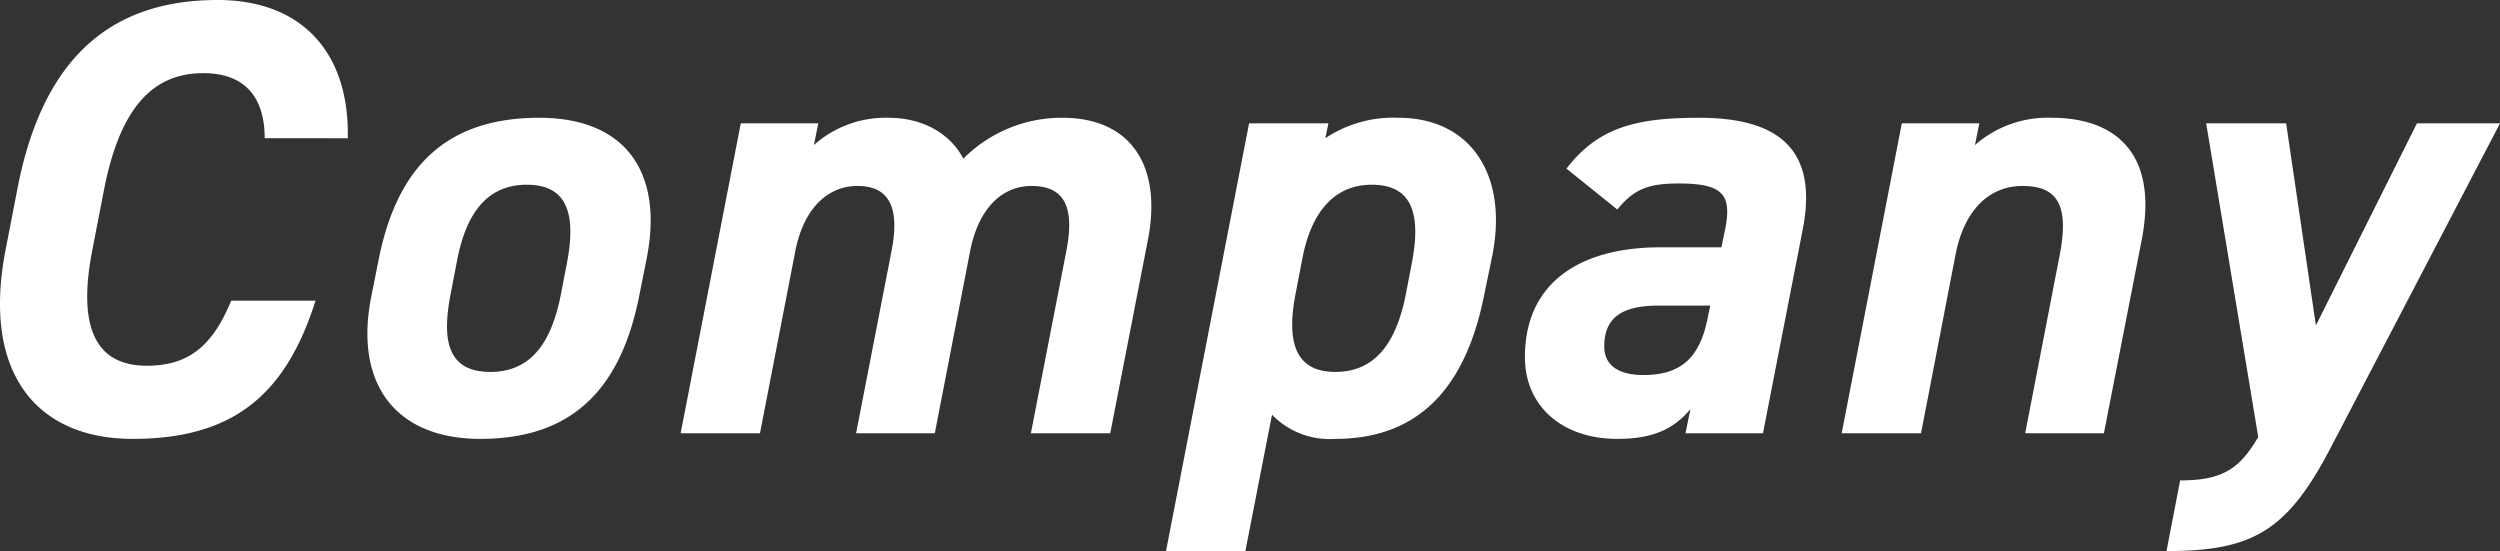 <svg xmlns="http://www.w3.org/2000/svg" width="241.981" height="53.34" viewBox="0 0 241.981 53.34"><rect x="0" y="0" width="241.981" height="53.34" fill="#333333" stroke="none"/><path d="M-81.54-28.56c.18-8.22-4.38-13.38-12.6-13.38-10.26,0-16.92,5.52-19.38,18.3l-1.14,5.88C-117-5.7-111.54.54-102.36.54c9.72,0,14.82-4.26,17.7-13.38h-8.16c-1.74,4.2-3.96,6.3-8.16,6.3-4.86,0-6.78-3.54-5.28-11.22l1.14-5.88c1.56-7.92,4.74-11.22,9.6-11.22,4.08,0,5.94,2.4,5.94,6.3Zm28.92,11.7C-50.94-25.2-54.6-30.54-63-30.54c-8.94,0-13.74,4.68-15.54,13.68l-.72,3.6C-80.94-4.86-76.98.54-68.7.54c8.82,0,13.56-4.74,15.36-13.8ZM-67.74-5.94c-4.26,0-4.68-3.24-3.84-7.56l.6-3.12c.9-4.8,3-7.44,6.78-7.44s4.8,2.64,3.9,7.44l-.6,3.12C-61.74-9.18-63.54-5.94-67.74-5.94Zm46.44-11.7c.84-4.26,3.18-6.3,5.94-6.3,3.06,0,4.26,1.86,3.36,6.36L-15.42,0h7.68l3.66-18.78c1.38-7.2-1.74-11.76-8.28-11.76a13.425,13.425,0,0,0-9.6,3.96c-1.14-2.22-3.66-3.96-7.26-3.96a10.418,10.418,0,0,0-7.2,2.64L-36-30h-7.5L-49.32,0h7.68l3.42-17.64c.84-4.26,3.24-6.3,6-6.3,2.7,0,4.26,1.56,3.3,6.36L-32.34,0h7.62Zm50.52.54c1.62-7.92-2.1-13.44-9.06-13.44a11.831,11.831,0,0,0-7.08,1.98l.3-1.44H5.7L-2.34,11.4H5.34L7.92-1.8A7.754,7.754,0,0,0,14.04.54c7.86,0,12.48-4.68,14.34-13.56ZM14.04-5.94c-4.08,0-4.68-3.24-3.84-7.56l.66-3.42c.84-4.44,3.06-7.14,6.72-7.14,3.78,0,4.8,2.64,3.9,7.44l-.6,3.12C20.04-9.18,18.18-5.94,14.04-5.94ZM32.4-7.38c0,4.8,3.66,7.92,8.94,7.92,3.48,0,5.46-.96,7.08-2.88L47.94,0h7.5l3.84-19.68c1.56-7.86-2.4-10.86-10.02-10.86-6.18,0-9.78.96-12.84,4.92l4.92,3.96c1.62-1.98,3-2.52,5.94-2.52,4.32,0,5.16,1.08,4.5,4.44L51.42-18H45.48C37.74-18,32.4-14.58,32.4-7.38Zm17.7-3.84c-.78,4.08-2.76,5.58-6.24,5.58-2.34,0-3.78-.9-3.78-2.76,0-2.58,1.44-3.96,5.22-3.96h5.04ZM63.06,0h7.68L74.1-17.4c.78-3.9,3-6.54,6.48-6.54,3.36,0,4.5,1.86,3.6,6.6L80.82,0h7.62L92.1-18.72c1.68-8.64-2.82-11.82-8.7-11.82a10.672,10.672,0,0,0-7.44,2.64l.42-2.1h-7.5ZM98.34-30,103.38.36c-1.8,3.06-3.42,4.2-7.56,4.2L94.5,11.4c8.4,0,11.7-1.98,15.9-10.02L126.78-30h-8.04l-9.78,19.56L106.08-30Z" transform="translate(115.201 41.94)" fill="#fff"/></svg>